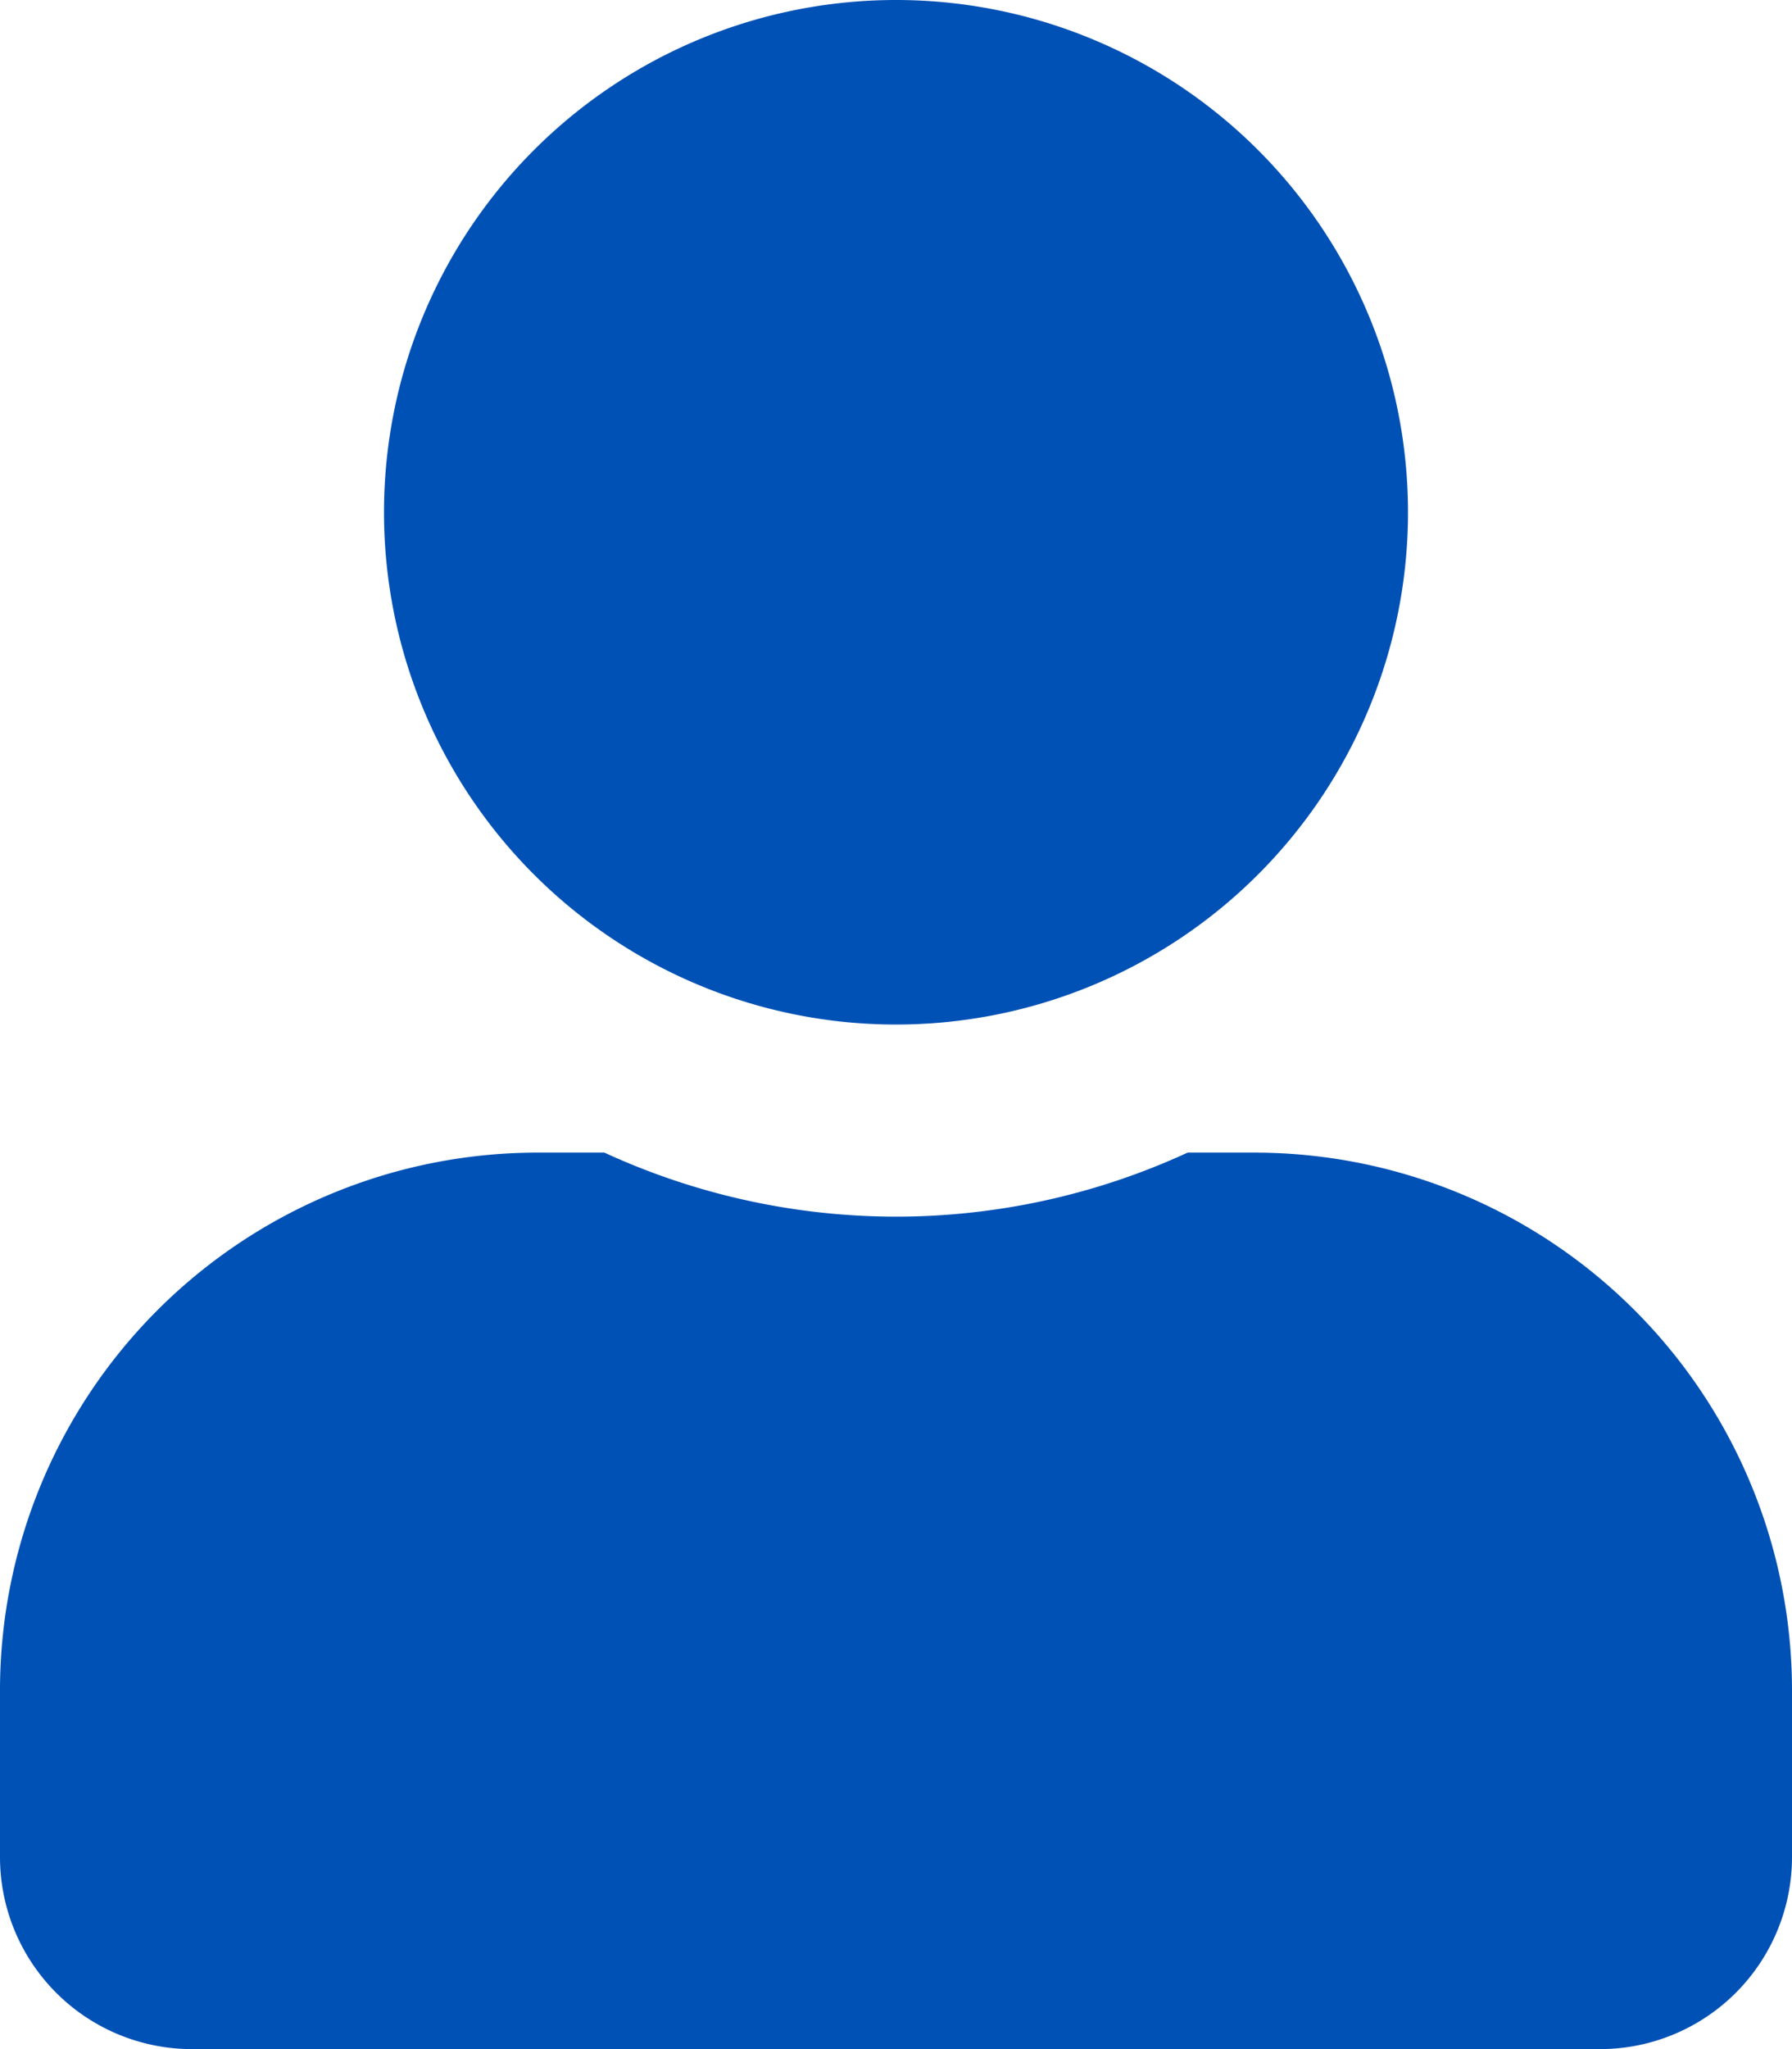 <svg xmlns="http://www.w3.org/2000/svg" width="42" height="48" viewBox="0 0 42 48"><path id="Trazado_1011" data-name="Trazado 1011" d="M21-18A12,12,0,0,0,33-30,12,12,0,0,0,21-42,12,12,0,0,0,9-30,12,12,0,0,0,21-18Zm8.4,3H27.834A16.337,16.337,0,0,1,21-13.5,16.37,16.37,0,0,1,14.166-15H12.6A12.6,12.6,0,0,0,0-2.4V1.5A4.5,4.5,0,0,0,4.5,6h33A4.5,4.5,0,0,0,42,1.5V-2.4A12.6,12.6,0,0,0,29.4-15Z" transform="translate(0 42)" fill="#0051b5"></path></svg>